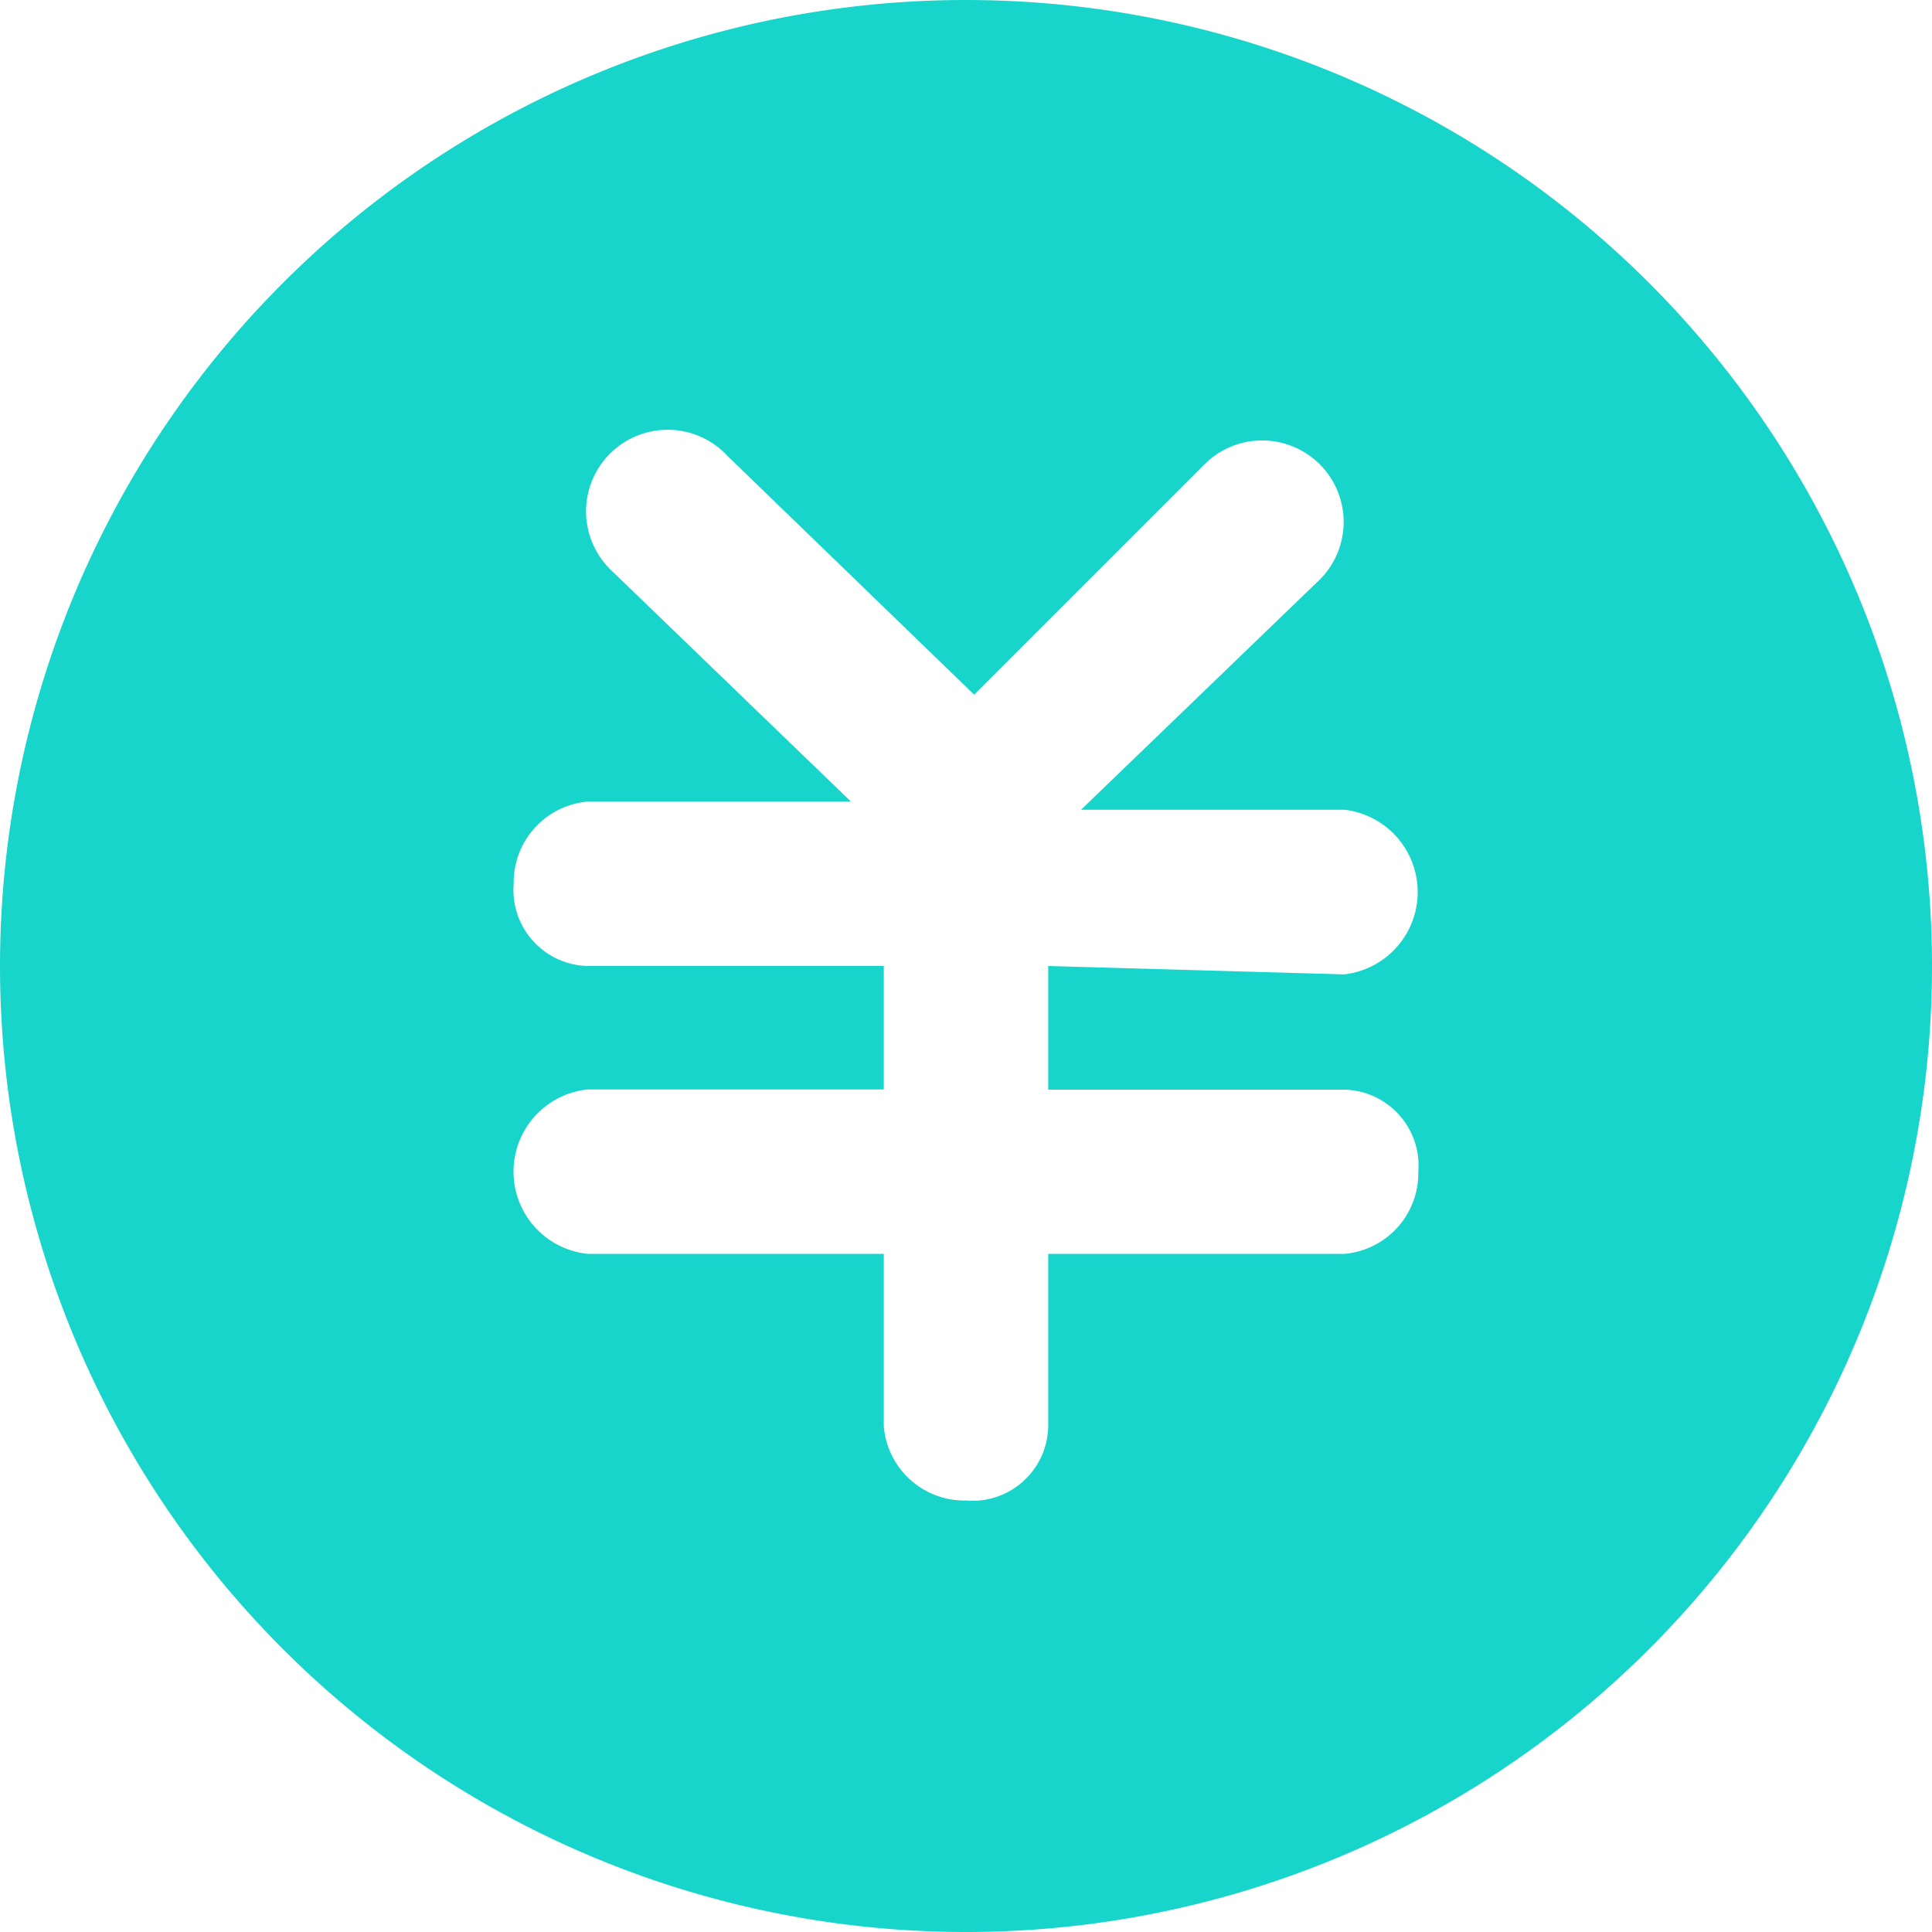 <svg xmlns="http://www.w3.org/2000/svg" viewBox="0 0 90 90"><defs><style>.cls-1{fill:#18d5cb;fill-rule:evenodd;}</style></defs><title>资源 12</title><g id="图层_2" data-name="图层 2"><g id="图层_1-2" data-name="图层 1"><path class="cls-1" d="M45,0A45,45,0,1,0,76.82,13.18,45,45,0,0,0,45,0ZM62.62,58.41H48.83v8.05A3.53,3.53,0,0,1,45,69.9a3.77,3.77,0,0,1-3.83-3.45V58.41H27.38a3.85,3.85,0,0,1,0-7.66H41.17V45H27.38a3.54,3.54,0,0,1-3.45-3.83,3.78,3.78,0,0,1,3.45-3.83H39.64L28.52,26.61a3.8,3.8,0,1,1,5.37-5.37L45.38,32.36,56.11,21.63A3.79,3.79,0,0,1,61.48,27L50.36,37.72H62.62a3.86,3.86,0,0,1,0,7.67L48.83,45v5.76H62.62a3.54,3.54,0,0,1,3.45,3.83,3.77,3.77,0,0,1-3.45,3.82Z"/></g></g></svg>